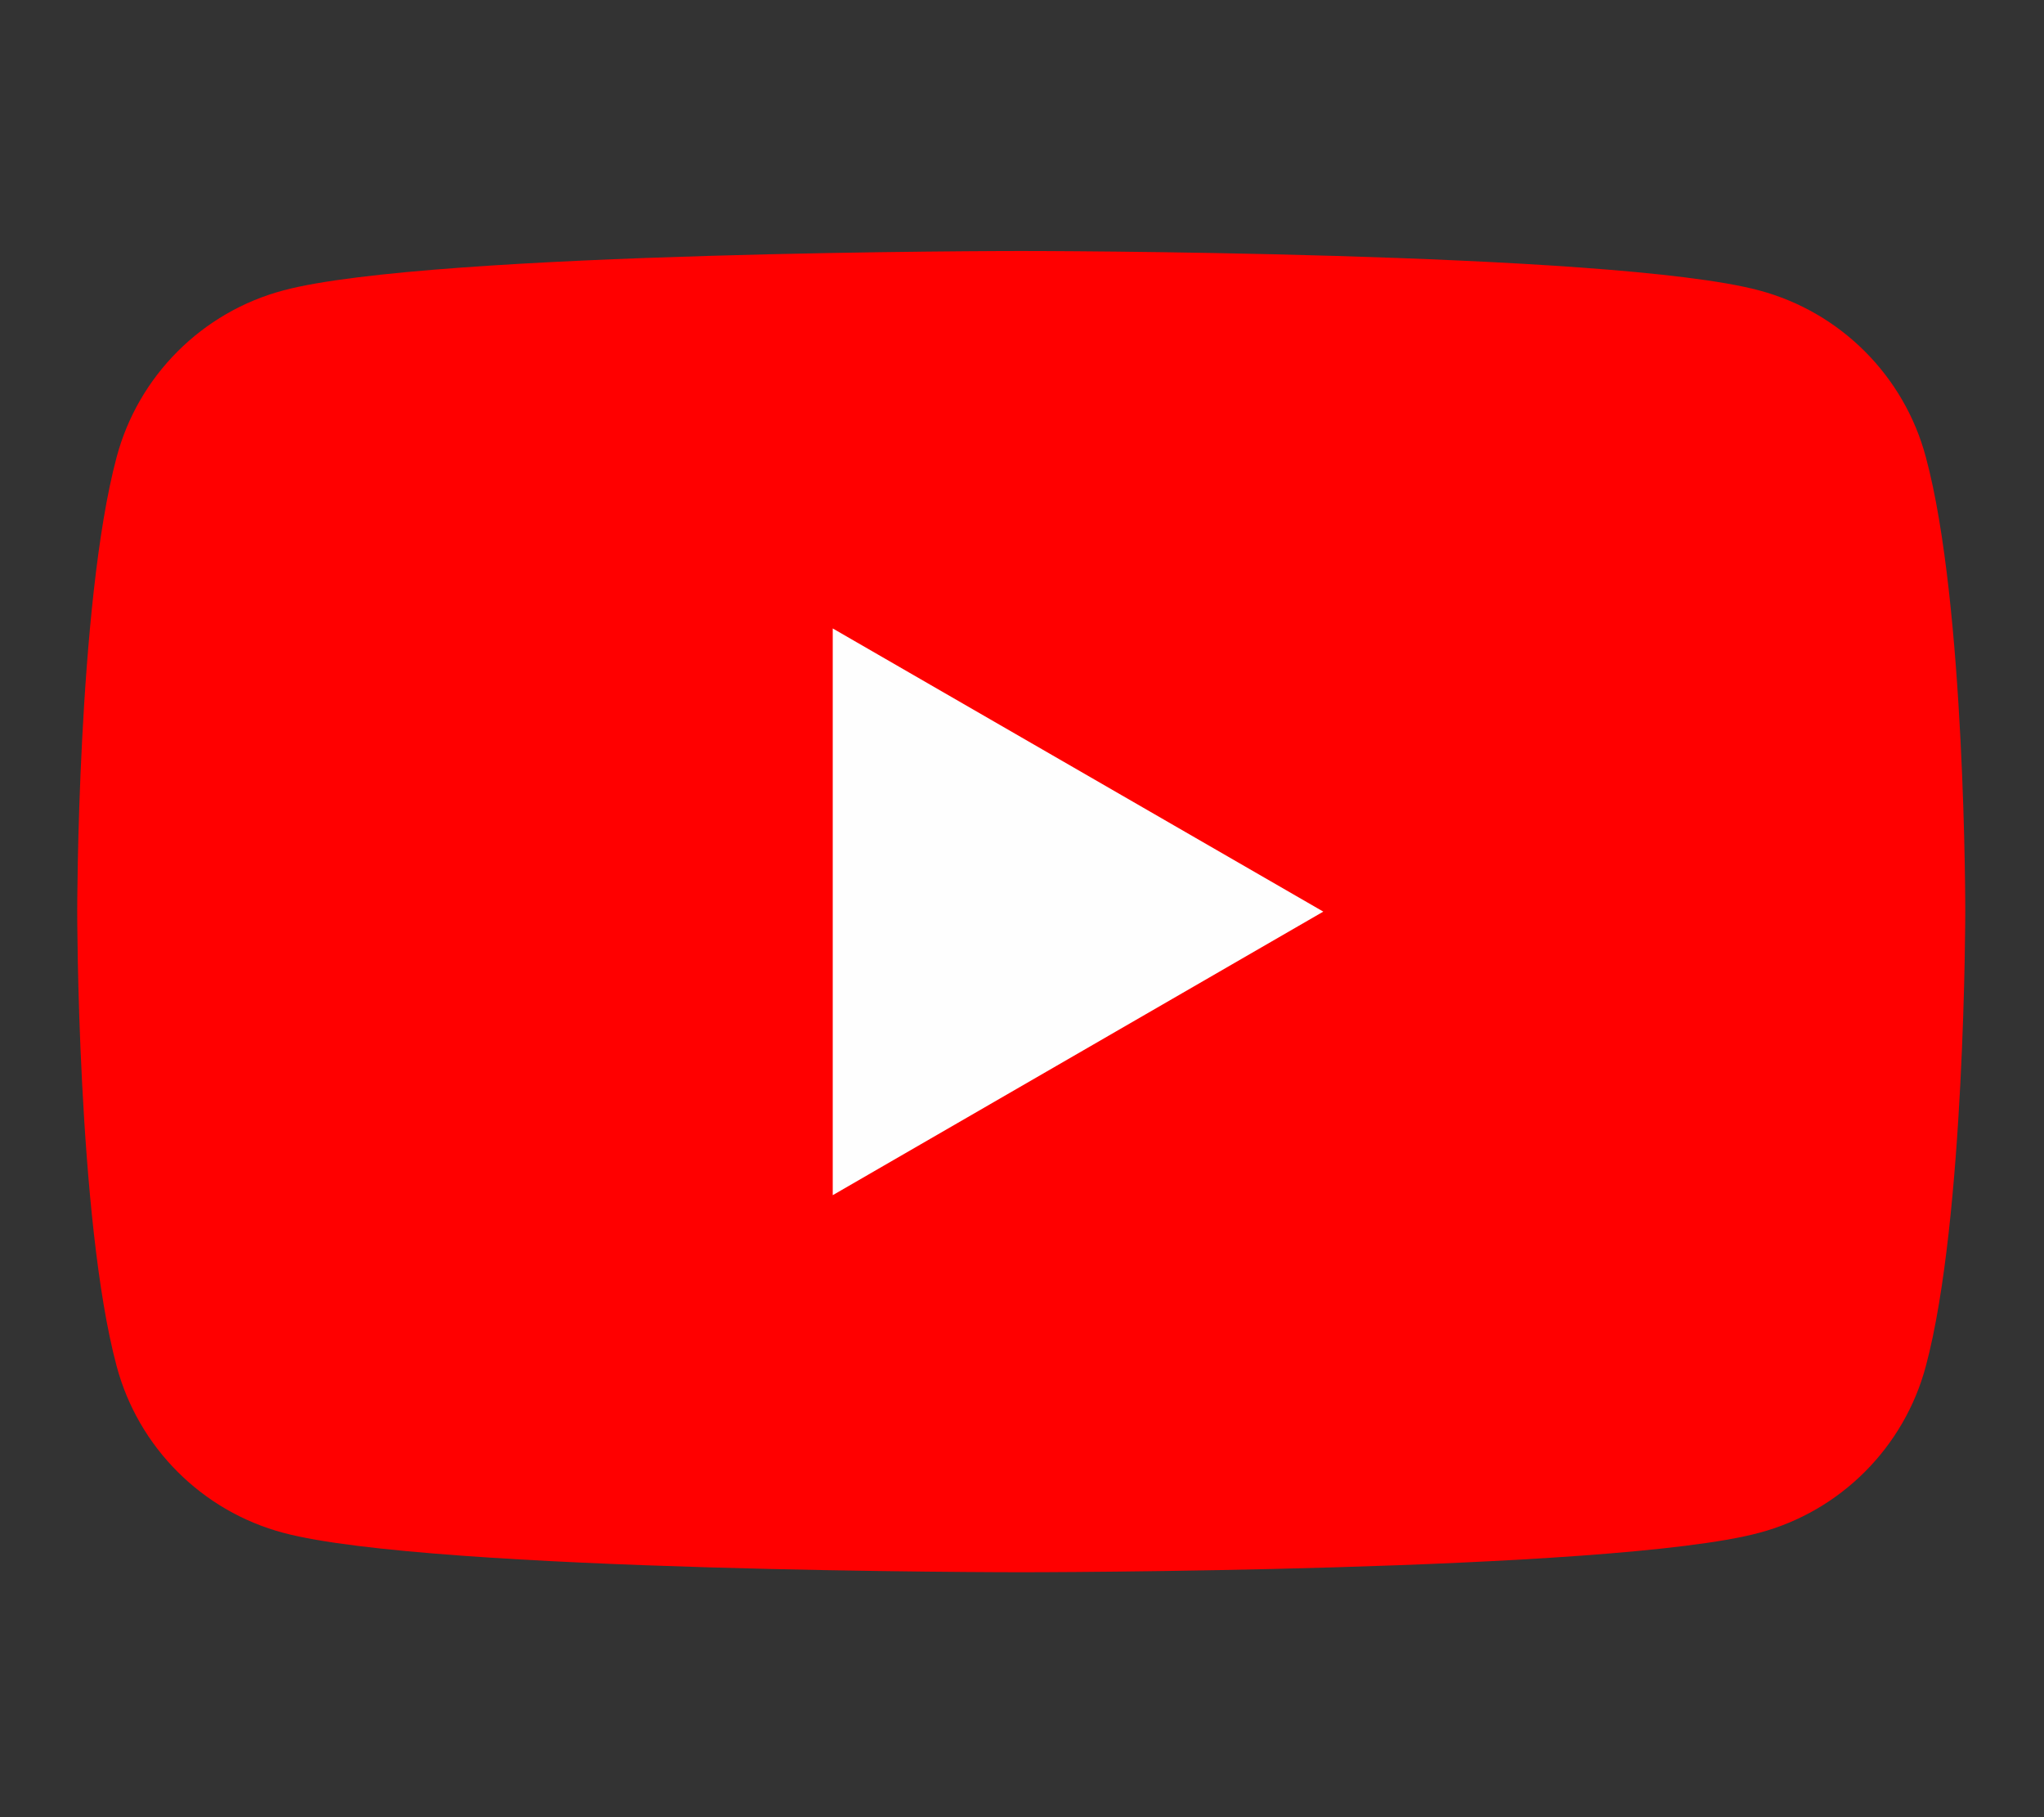 <?xml version="1.0" encoding="utf-8"?>
<!-- Generator: Adobe Illustrator 24.2.3, SVG Export Plug-In . SVG Version: 6.00 Build 0)  -->
<svg version="1.1" id="yt" xmlns="http://www.w3.org/2000/svg" xmlns:xlink="http://www.w3.org/1999/xlink" x="0px" y="0px"
	 viewBox="0 0 54 48" style="enable-background:new 0 0 54 48;" xml:space="preserve">
<rect x="0" y="0" width="54" height="48" fill="#333333" stroke="none"/>
<style type="text/css">
	.st0{fill:#FF0000;}
	.st1{fill:#FEFEFE;}
</style>
<g>
	<path class="st0" d="M50.88,12.08c-0.57-2.15-2.26-3.84-4.41-4.41c-3.89-1.04-19.49-1.04-19.49-1.04s-15.6,0-19.49,1.04
		c-2.15,0.57-3.84,2.26-4.41,4.41c-1.04,3.89-1.04,12-1.04,12s0,8.12,1.04,12c0.57,2.15,2.26,3.84,4.41,4.41
		c3.89,1.04,19.49,1.04,19.49,1.04s15.6,0,19.49-1.04c2.15-0.57,3.84-2.26,4.41-4.41c1.04-3.89,1.04-12,1.04-12
		S51.93,15.97,50.88,12.08z"/>
	<polygon class="st1" points="22,31.57 34.96,24.08 22,16.6 	"/>
</g>
</svg>
